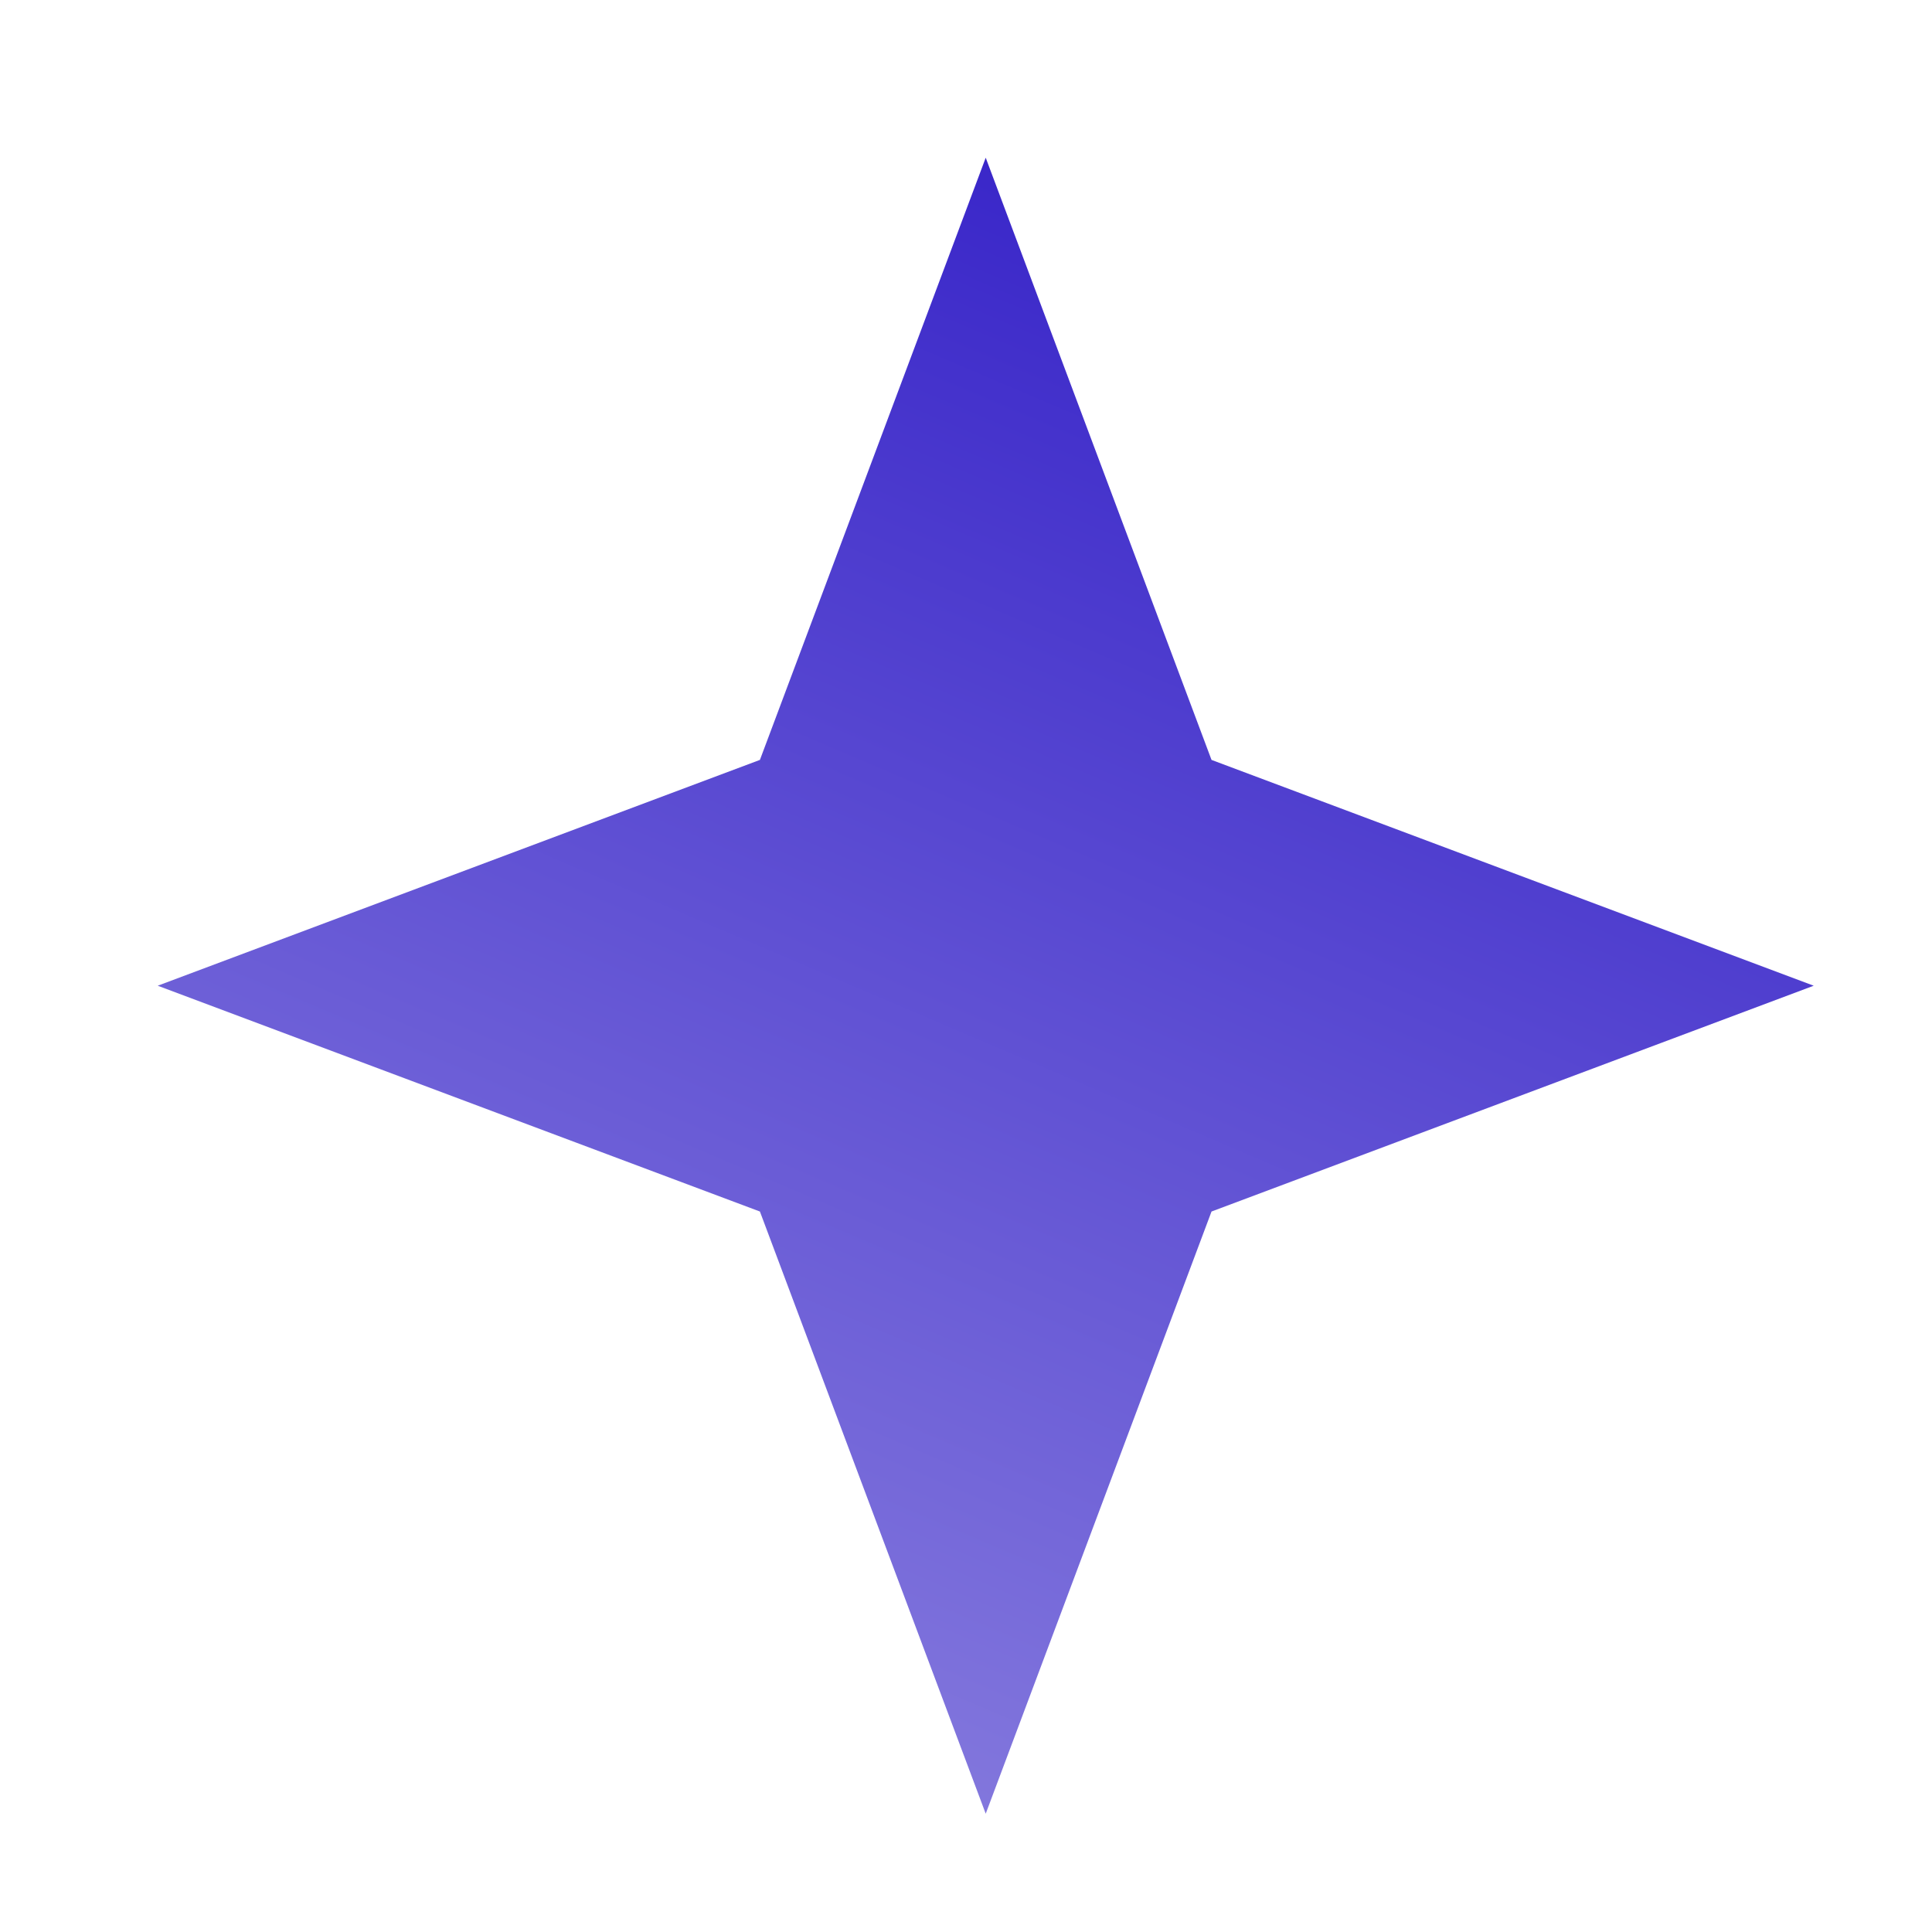 <svg width="49" height="49" viewBox="0 0 49 49" fill="none" xmlns="http://www.w3.org/2000/svg">
<path d="M25 4L19.273 19.273L4 25L19.273 30.727L25 46L30.727 30.727L46 25L30.727 19.273L25 4Z" fill="url(#paint0_linear_4659_2159)"/>
<defs>
<linearGradient id="paint0_linear_4659_2159" x1="25" y1="65.791" x2="47.305" y2="13.517" gradientUnits="userSpaceOnUse">
<stop stop-color="#A49CE6"/>
<stop offset="1" stop-color="#3A27C9"/>
</linearGradient>
</defs>
</svg>
